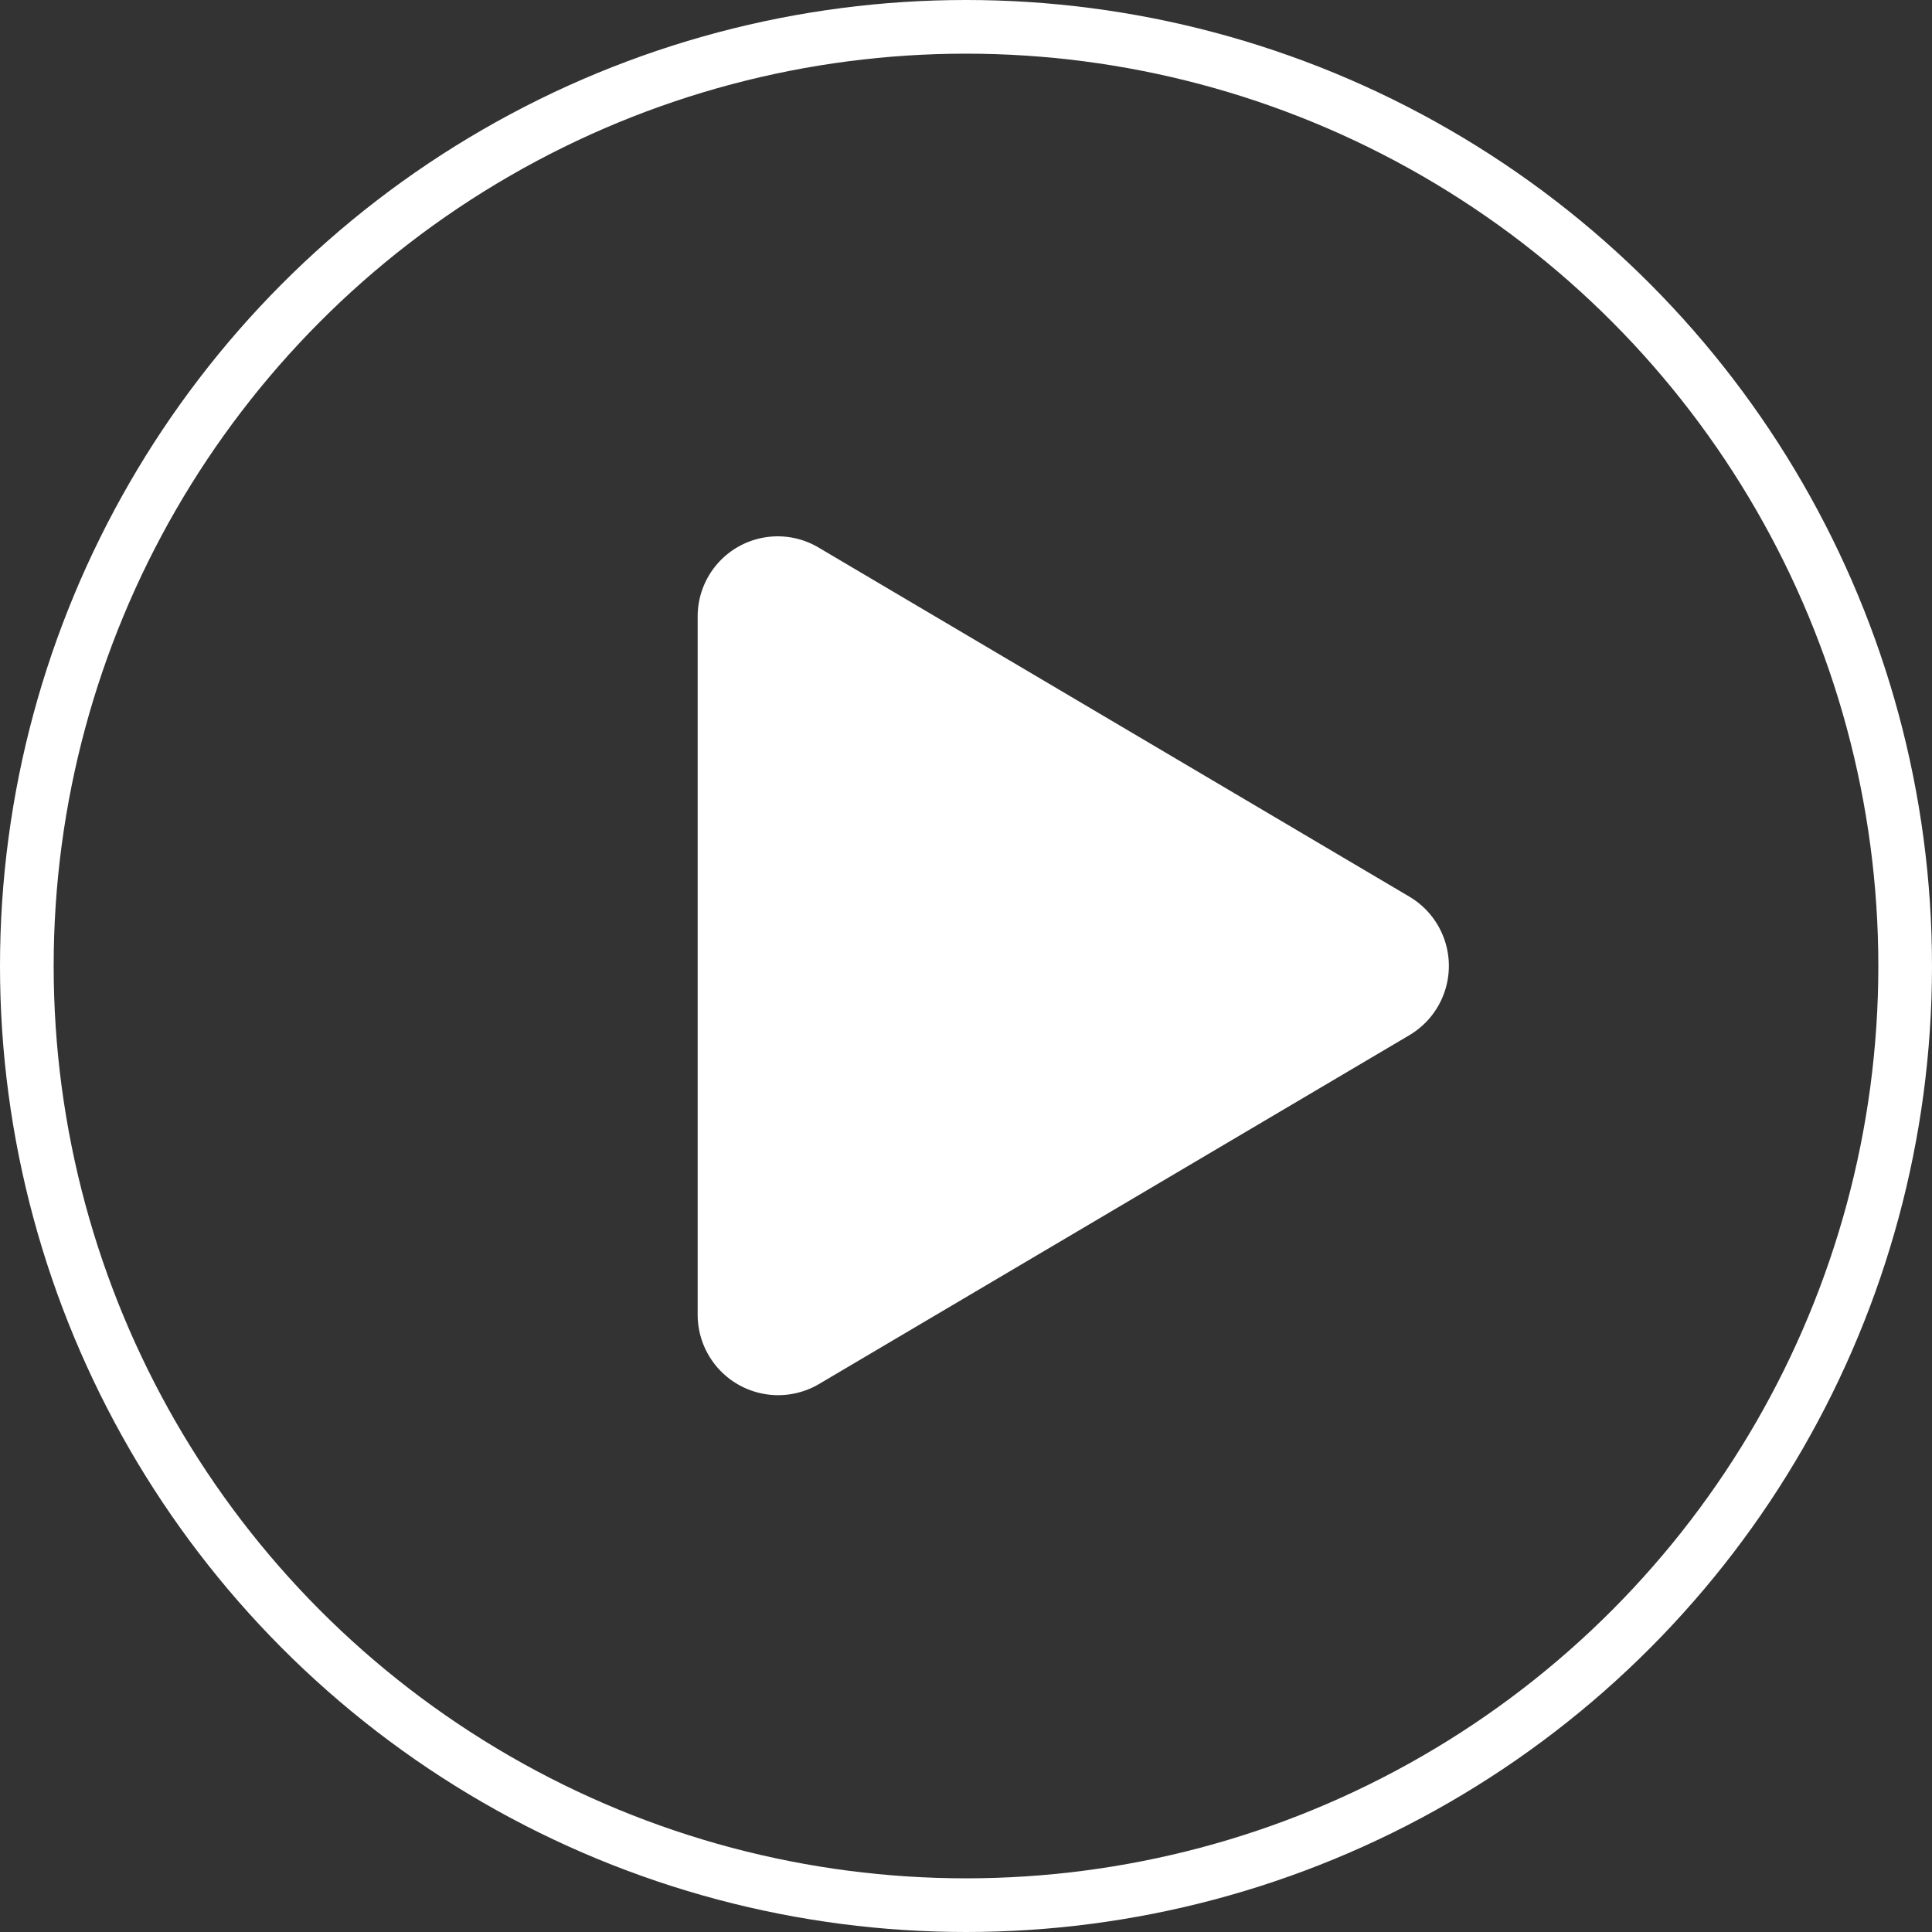 <svg xmlns="http://www.w3.org/2000/svg" width="36" height="36" viewBox="0 0 36 36">
  <rect x="0" y="0" width="36" height="36" fill="#333333" stroke="none"/>
  <g id="Play_icon" data-name="Play icon" transform="translate(-926 -422)">
    <path id="Icon_awesome-play" data-name="Icon awesome-play" d="M13.262,6.71l-11-6.5A1.492,1.492,0,0,0,0,1.5v13a1.5,1.5,0,0,0,2.262,1.291l11-6.5A1.5,1.5,0,0,0,13.262,6.71Z" transform="translate(939 431.998)" fill="#fff"/>
    <g id="Ellipse_1" data-name="Ellipse 1" transform="translate(926 422)" fill="none" stroke="#fff" stroke-width="1">
      <circle cx="18" cy="18" r="18" stroke="none"/>
      <circle cx="18" cy="18" r="17.5" fill="none"/>
    </g>
  </g>
</svg>
